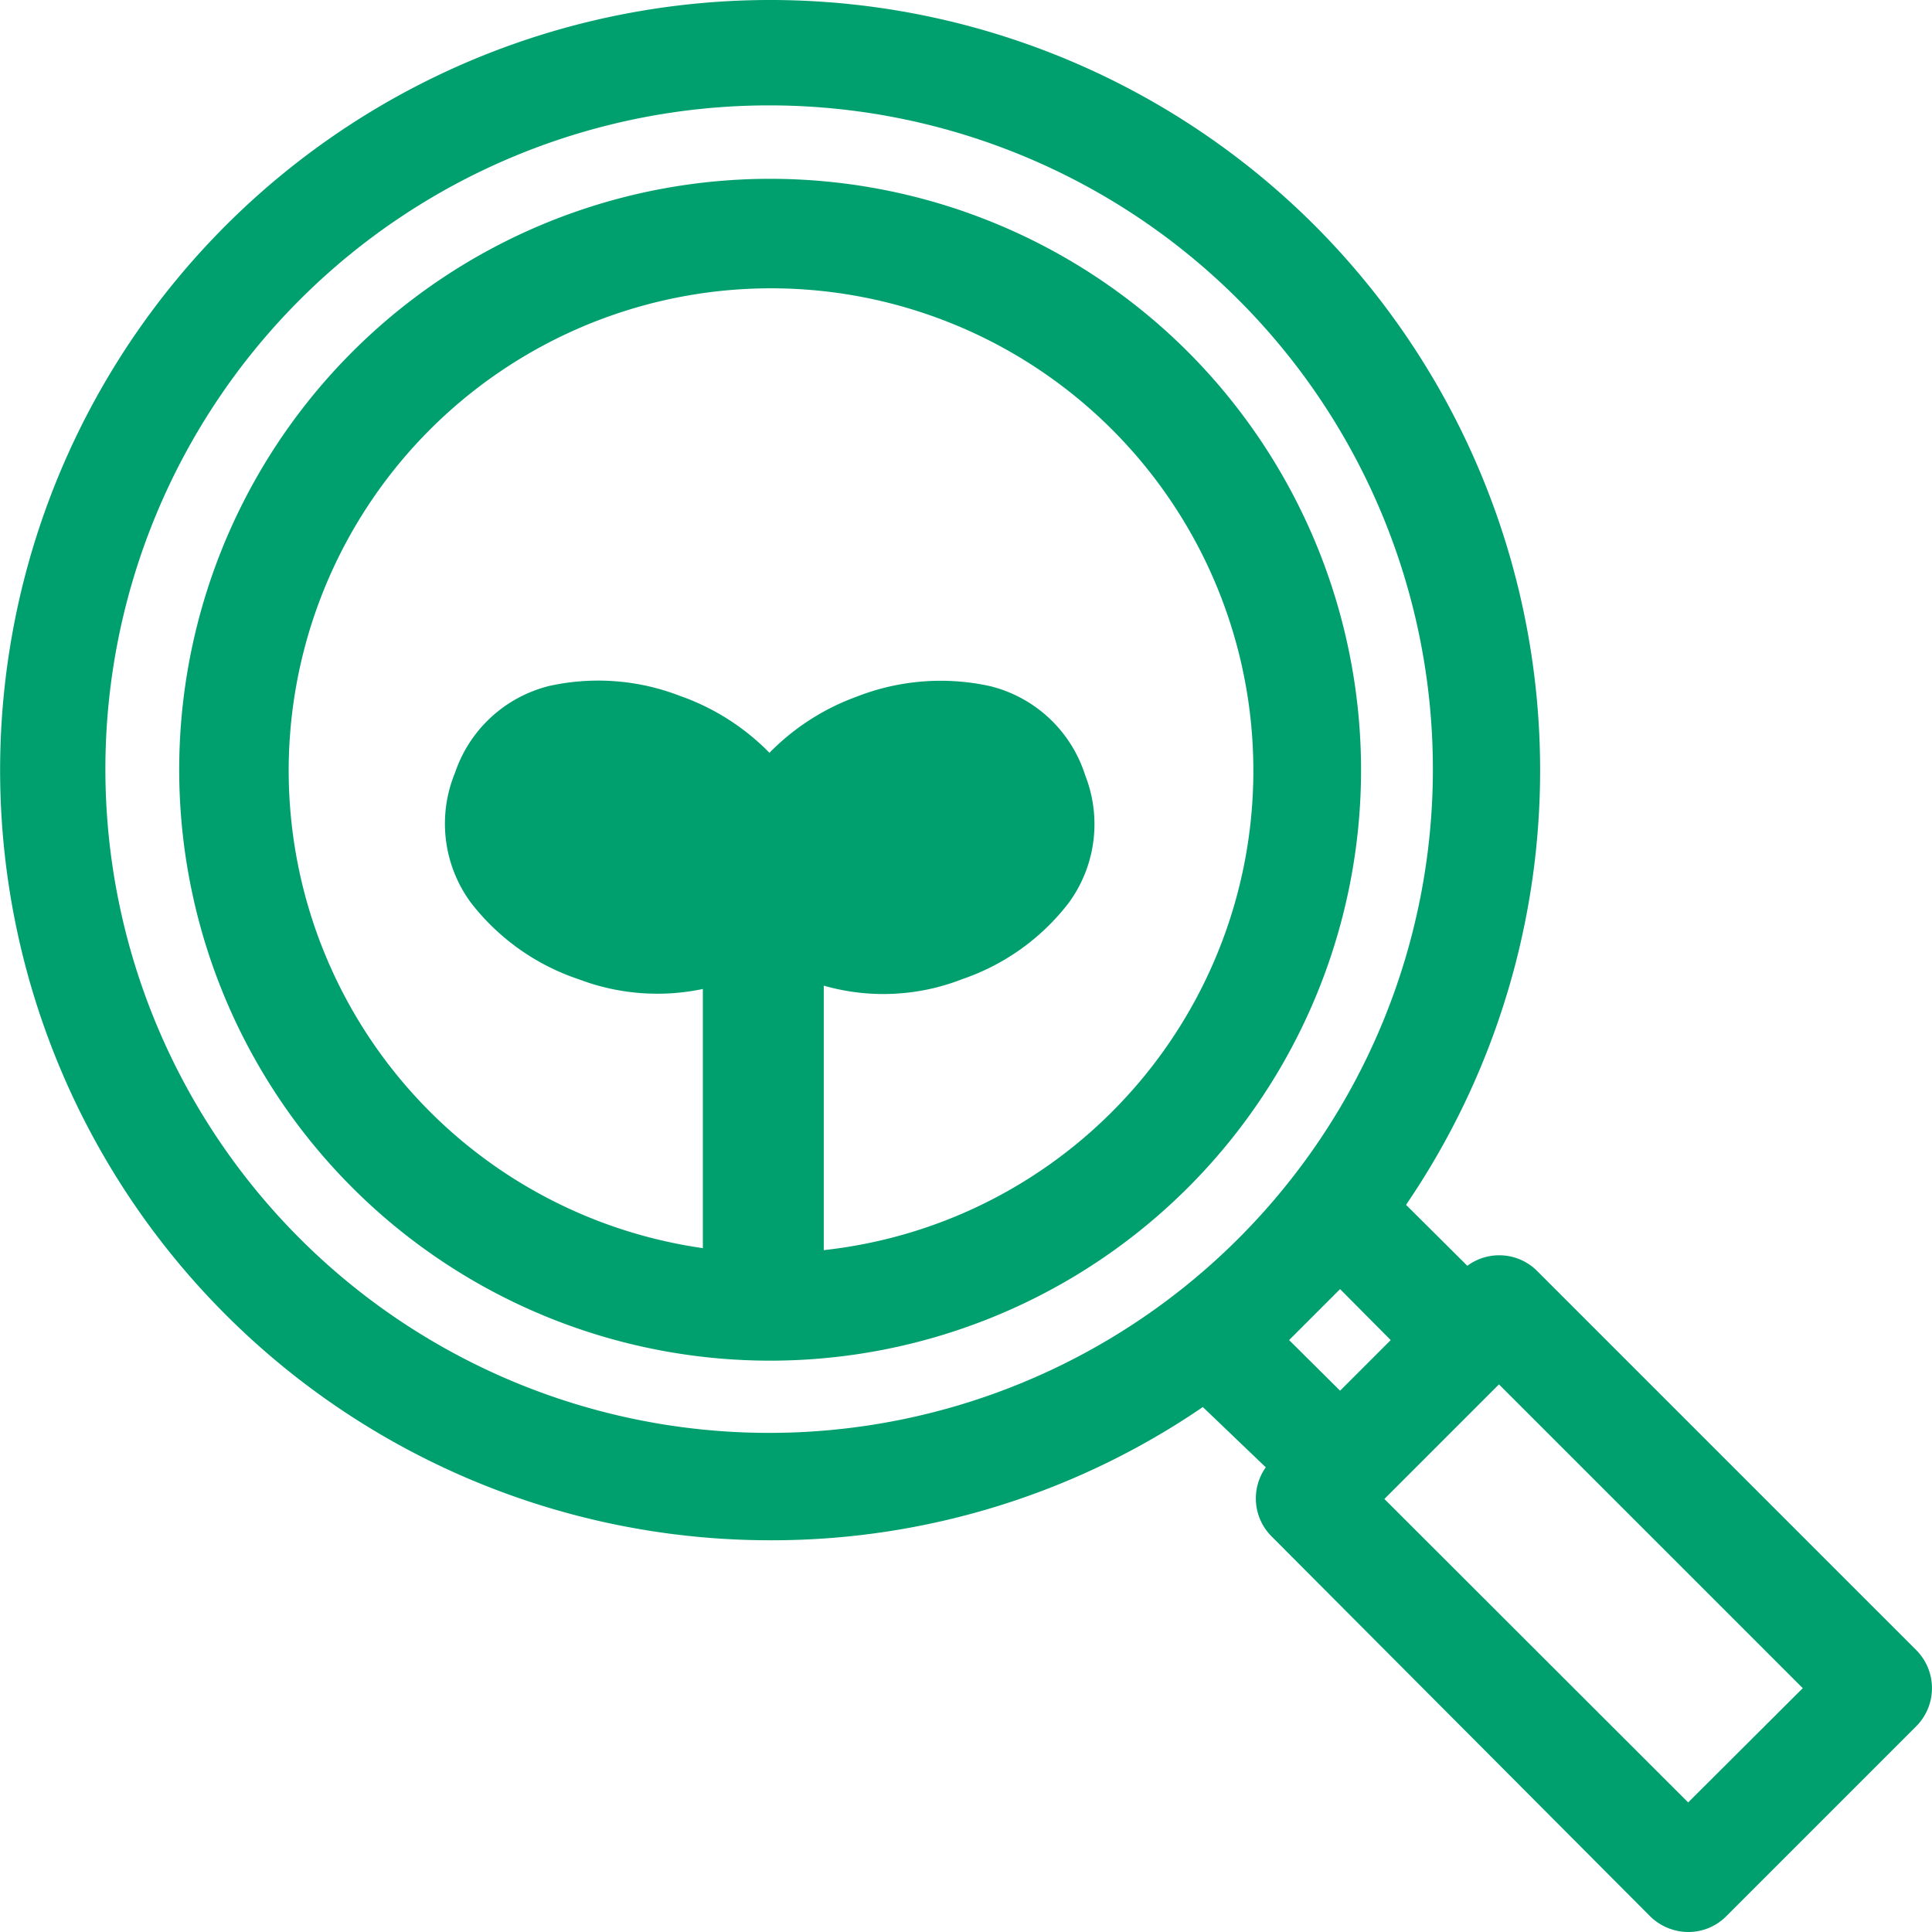 <svg xmlns="http://www.w3.org/2000/svg" viewBox="0 0 58 58"><defs><style>.cls-1{fill:#00a06e;}</style></defs><g id="レイヤー_2" data-name="レイヤー 2"><g id="グロナビ"><path class="cls-1" d="M35.66,10.56a17.74,17.74,0,1,0,5.2,12.55A17.79,17.79,0,0,0,35.66,10.56ZM33.38,33.38a14.44,14.44,0,0,1-8.65,4.15V29.59a6.5,6.5,0,0,0,4.17-.2,6.79,6.79,0,0,0,3.18-2.28,4,4,0,0,0,.5-3.83,4,4,0,0,0-2.85-2.68,6.9,6.9,0,0,0-4,.31A7,7,0,0,0,23.1,22.6a7,7,0,0,0-2.69-1.71,6.8,6.8,0,0,0-3.91-.3,4,4,0,0,0-2.84,2.61,4,4,0,0,0,.47,3.89,6.82,6.82,0,0,0,3.25,2.31,6.63,6.63,0,0,0,3.72.29v7.78a14.48,14.48,0,1,1,12.28-4.09Z"/><path class="cls-1" d="M57.53,49.54,46.12,38.13A1.61,1.61,0,0,0,44.05,38l-1.84-1.83A23.15,23.15,0,0,0,39.46,6.76h0A23.12,23.12,0,1,0,23.11,46.24a22.92,22.92,0,0,0,13-4L38,44.05a1.61,1.61,0,0,0,.17,2.07L49.54,57.53a1.64,1.64,0,0,0,1.14.47,1.6,1.6,0,0,0,1.14-.47l5.71-5.71a1.62,1.62,0,0,0,0-2.28ZM9,37.18A19.9,19.9,0,0,1,37.18,9h0A19.9,19.9,0,1,1,9,37.18ZM40.23,38.7l1.52,1.53-1.52,1.52L38.7,40.23ZM50.68,54.11,41.56,45,45,41.56l9.12,9.12Z"/></g></g></svg>